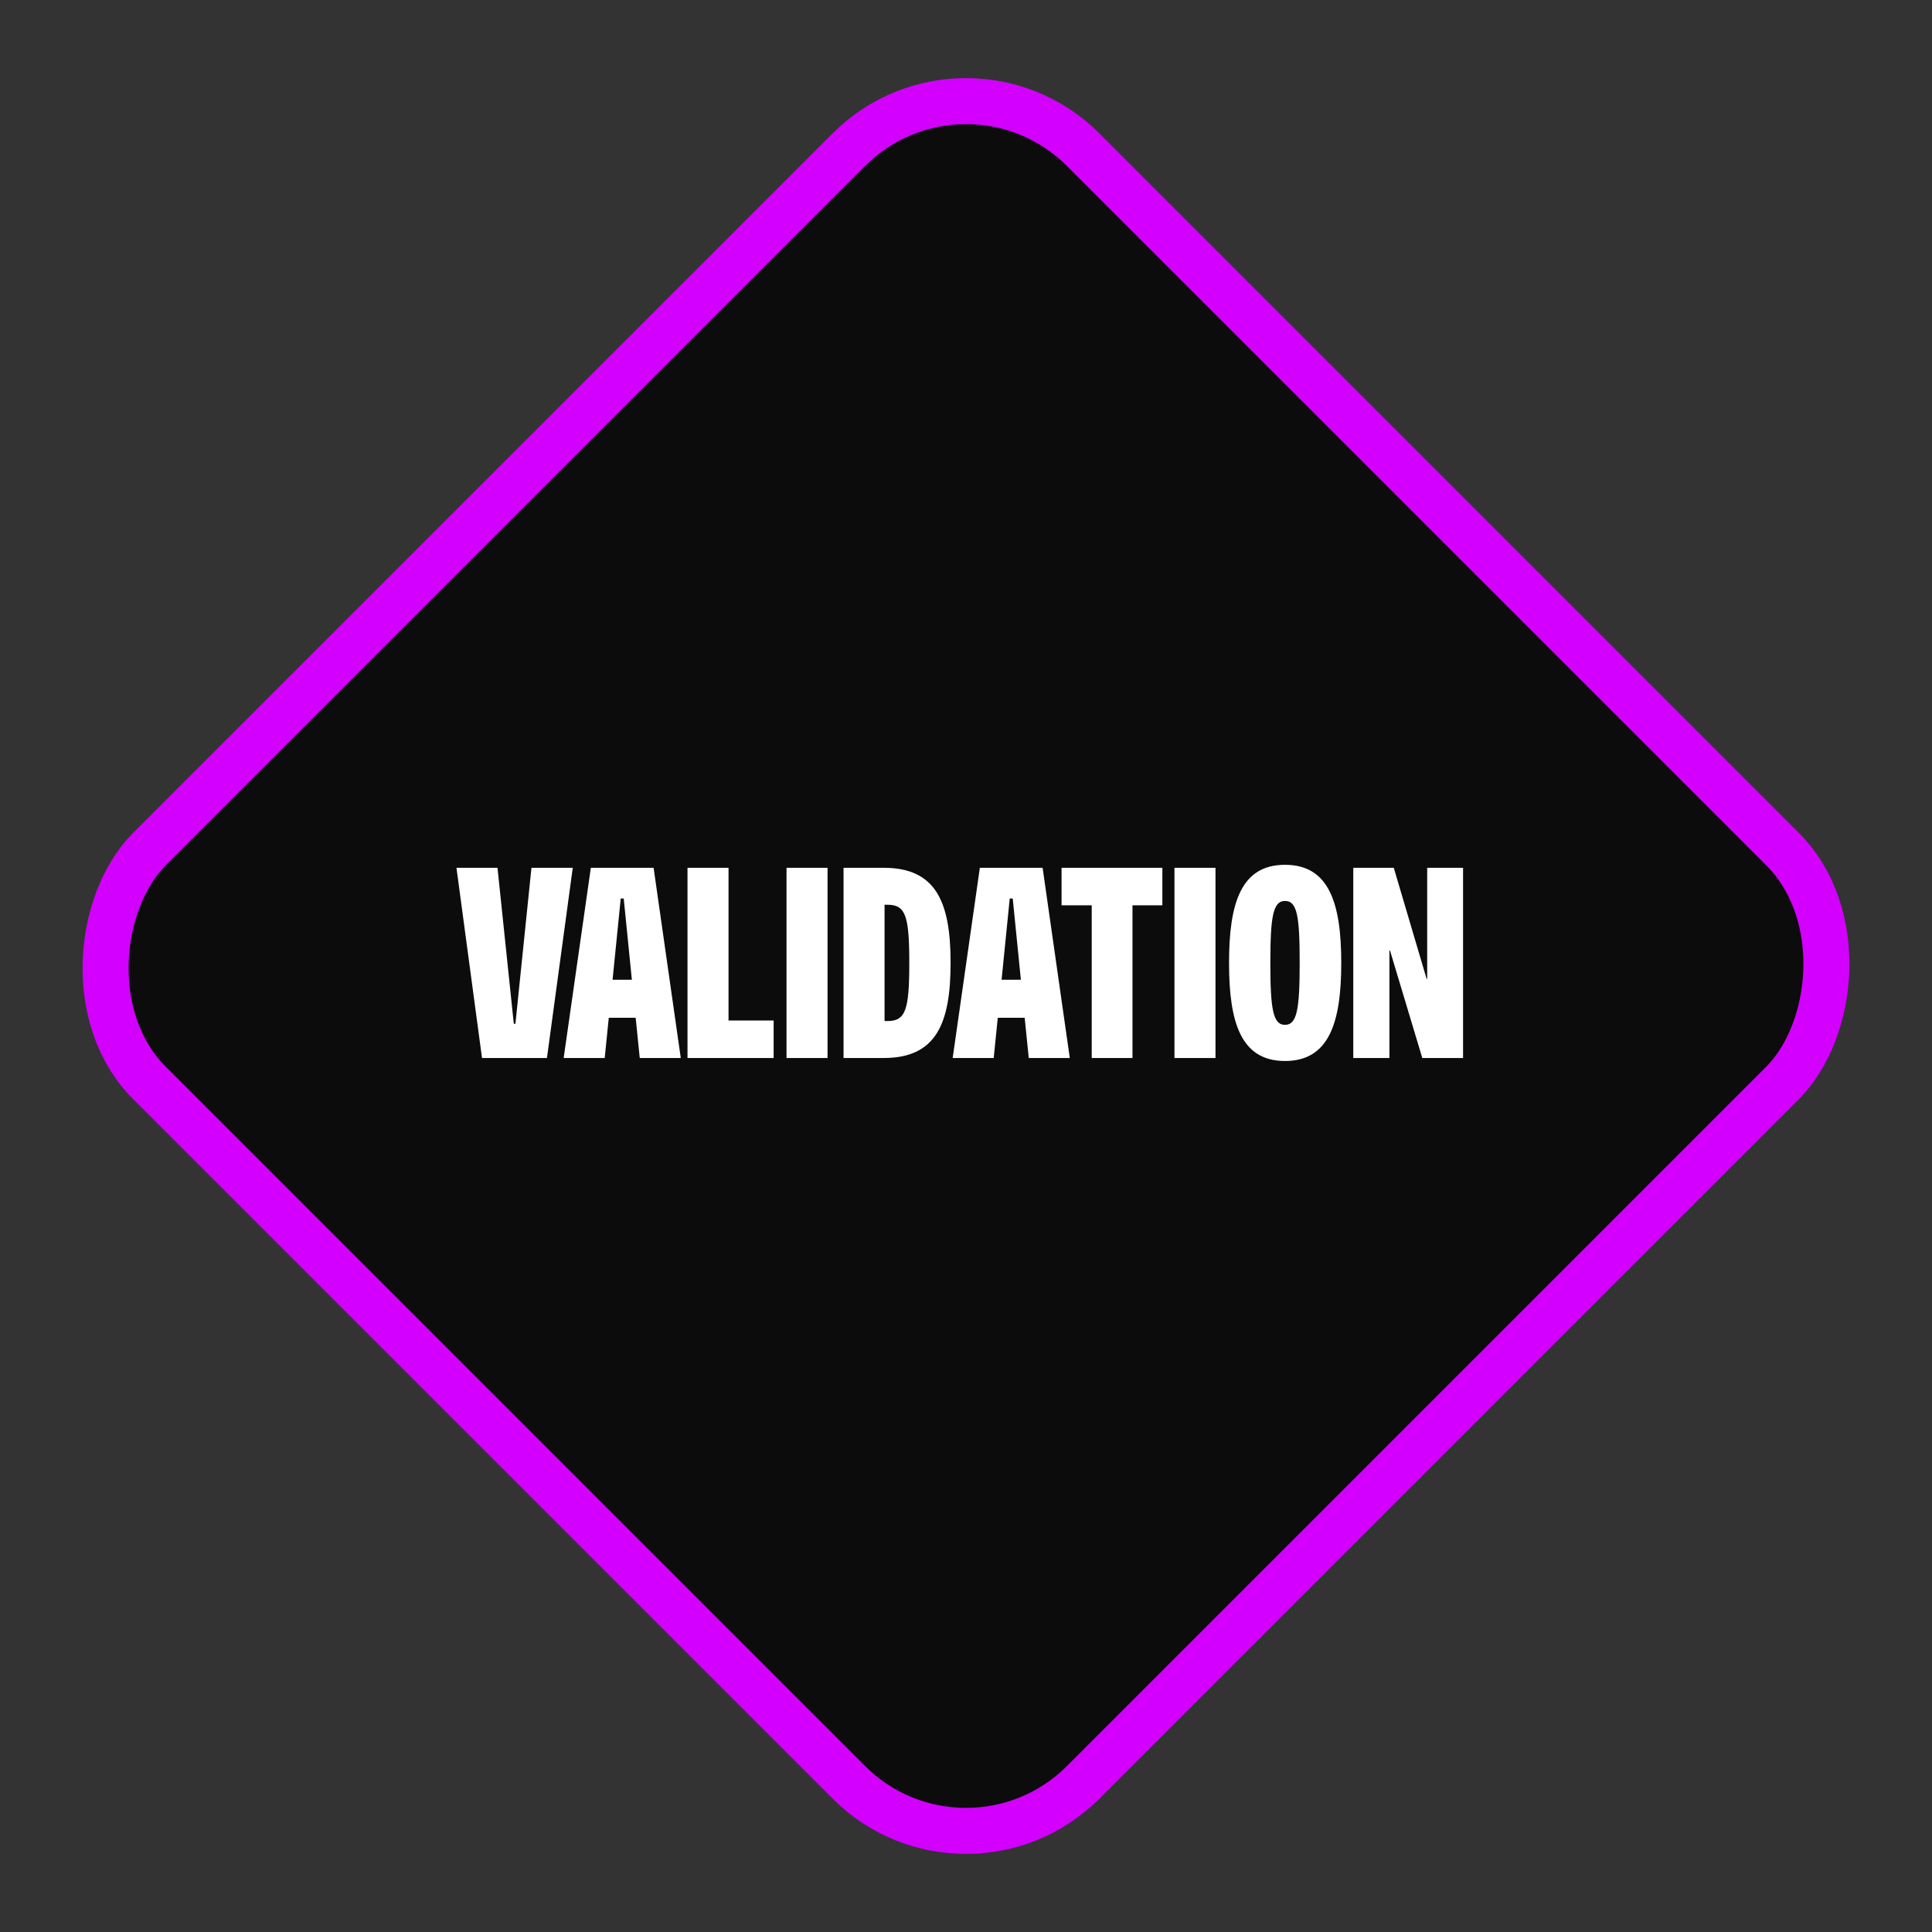 <svg xmlns="http://www.w3.org/2000/svg" width="420" height="420" viewBox="0 0 420 420" fill="none"><rect x="0" y="0" width="420" height="420" fill="#333333" stroke="none"/><rect x="210" y="7.071" width="286.985" height="286.985" rx="36" transform="rotate(45 210 7.071)" fill="#0C0C0C" stroke="#D300FF" stroke-width="10"></rect><path d="M104.784 230L99.231 188.651H108.151L111.695 222.557H112.049L115.534 188.651H124.513L118.901 230H104.784ZM122.536 230L128.443 188.651H142.088L147.995 230H139.076L138.19 221.258H132.342L131.456 230H122.536ZM133.169 212.988H137.363L135.59 195.326H134.941L133.169 212.988ZM149.458 230V188.651H158.377V221.848H168.183V230H149.458ZM170.983 230V188.651H179.902V230H170.983ZM183.377 230V188.651H192.119C203.52 188.651 206.651 196.153 206.651 209.325C206.651 222.498 203.52 230 192.119 230H183.377ZM192.296 221.966H192.946C196.845 221.966 197.672 219.604 197.672 209.325C197.672 199.047 196.845 196.684 192.946 196.684H192.296V221.966ZM207.103 230L213.01 188.651H226.656L232.563 230H223.643L222.757 221.258H216.909L216.023 230H207.103ZM217.736 212.988H221.93L220.158 195.326H219.508L217.736 212.988ZM237.331 230V196.803H230.774V188.651H252.689V196.803H246.191V230H237.331ZM255.319 230V188.651H264.239V230H255.319ZM279.35 230.65C269.781 230.65 267.182 222.321 267.182 209.325C267.182 196.33 269.781 188.001 279.35 188.001C288.92 188.001 291.578 196.33 291.578 209.325C291.578 222.321 288.92 230.65 279.35 230.65ZM276.161 209.325C276.161 219.426 276.751 222.793 279.35 222.793C281.949 222.793 282.54 219.426 282.54 209.325C282.54 199.224 282.008 195.857 279.35 195.857C276.751 195.857 276.161 199.224 276.161 209.325ZM294.191 230V188.651H302.993L310.14 212.811H310.258V188.651H318.056V230H309.195L302.166 206.608H302.048V230H294.191Z" fill="white"></path></svg>